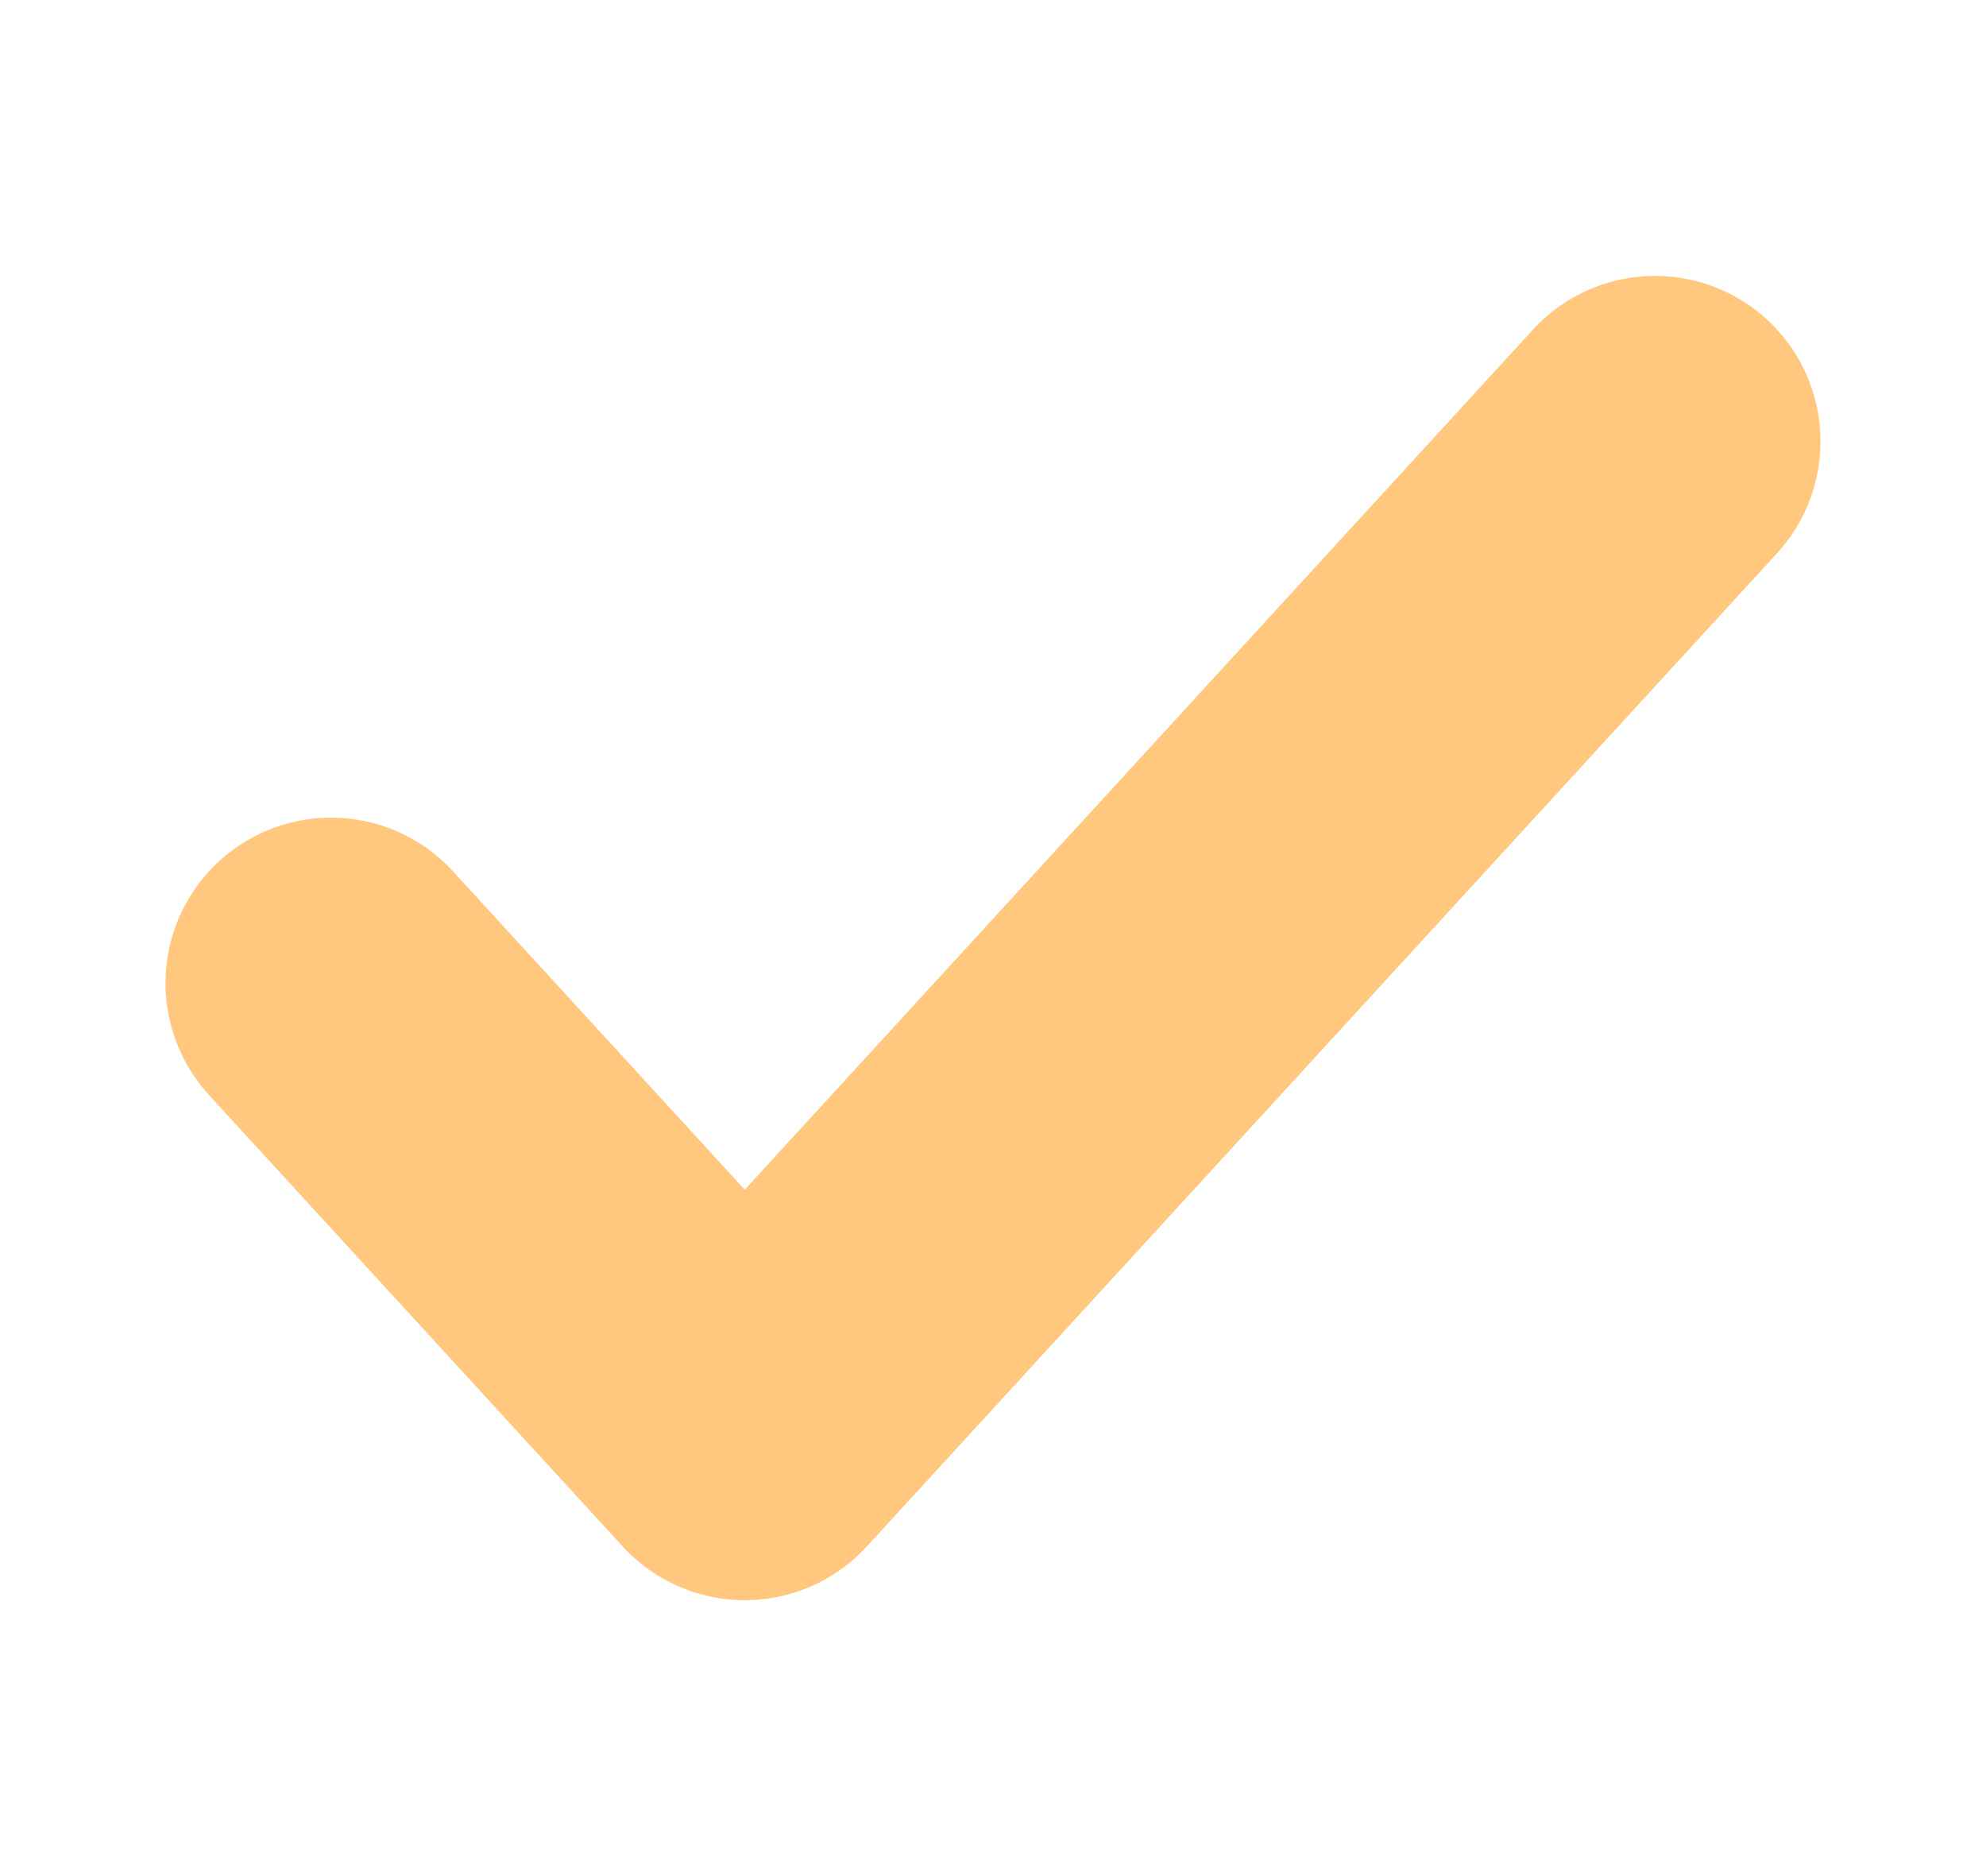 <?xml version="1.0" encoding="UTF-8"?> <svg xmlns="http://www.w3.org/2000/svg" width="18" height="17" viewBox="0 0 18 17" fill="none"><path d="M15 4L6.75 13L3 8.909" stroke="#FFC87E" stroke-width="3" stroke-linecap="round" stroke-linejoin="round"></path></svg> 